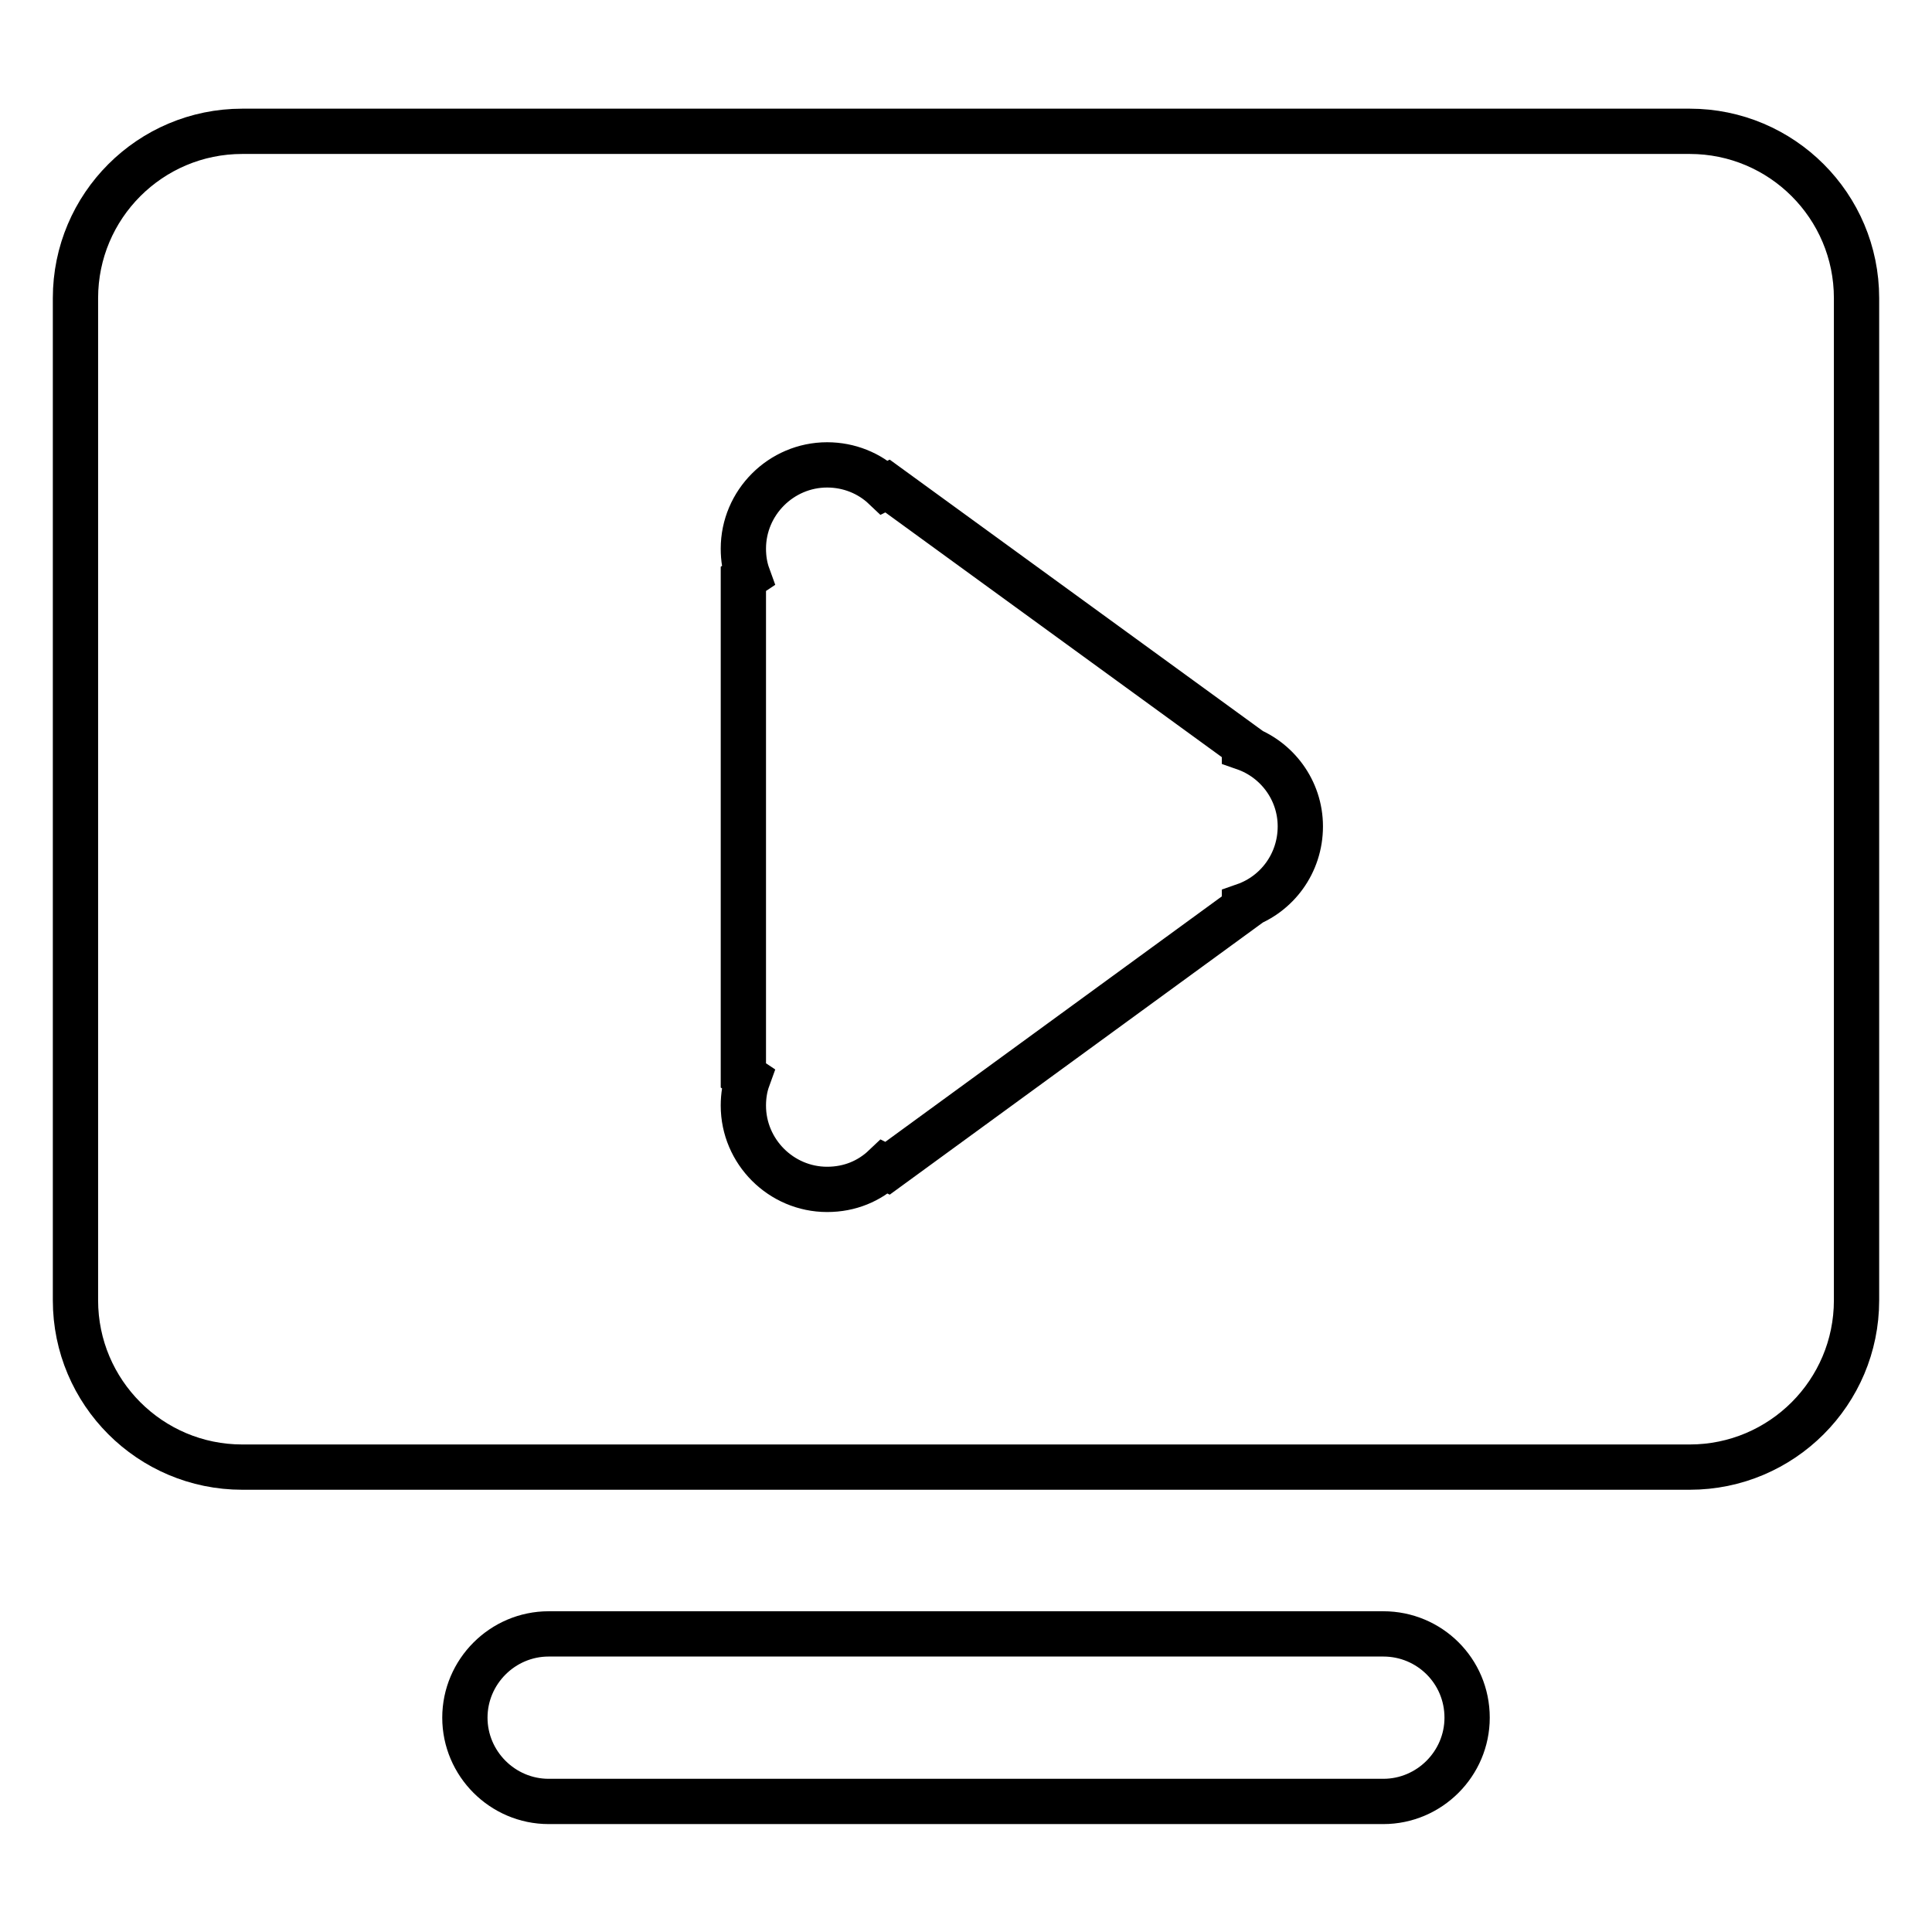 <?xml version="1.0" encoding="utf-8"?>
<!-- Svg Vector Icons : http://www.onlinewebfonts.com/icon -->
<!DOCTYPE svg PUBLIC "-//W3C//DTD SVG 1.1//EN" "http://www.w3.org/Graphics/SVG/1.1/DTD/svg11.dtd">
<svg version="1.1" xmlns="http://www.w3.org/2000/svg" xmlns:xlink="http://www.w3.org/1999/xlink" x="0px" y="0px" viewBox="0 0 256 256" enable-background="new 0 0 256 256" xml:space="preserve">
<g> <path stroke-width="6" fill-opacity="0" stroke="#000000"  d="M223.9,17.4H32.1C19.9,17.4,10,27.3,10,39.5v132.8c0,12.2,9.9,22.1,22.1,22.1h191.8 c12.2,0,22.1-9.9,22.1-22.1V39.5C246,27.3,236.1,17.4,223.9,17.4z M164.9,120v0.3l-47.3,34.5l-0.4-0.2c-2,1.9-4.6,3-7.6,3 c-6.1,0-11.1-5-11.1-11.1c0-1.3,0.2-2.5,0.6-3.6l-0.6-0.4V76.7l0.6-0.4c-0.4-1.1-0.6-2.3-0.6-3.6c0-6.1,5-11.1,11.1-11.1 c2.9,0,5.6,1.1,7.6,3l0.4-0.2l47.3,34.4v0.3c4.3,1.5,7.4,5.6,7.4,10.4C172.3,114.4,169.2,118.5,164.9,120z M183.3,216.5H72.7 c-6.1,0-11.1,5-11.1,11.1c0,6.1,5,11.1,11.1,11.1h110.6c6.1,0,11.1-5,11.1-11.1C194.4,221.4,189.4,216.5,183.3,216.5z"/></g>
</svg>